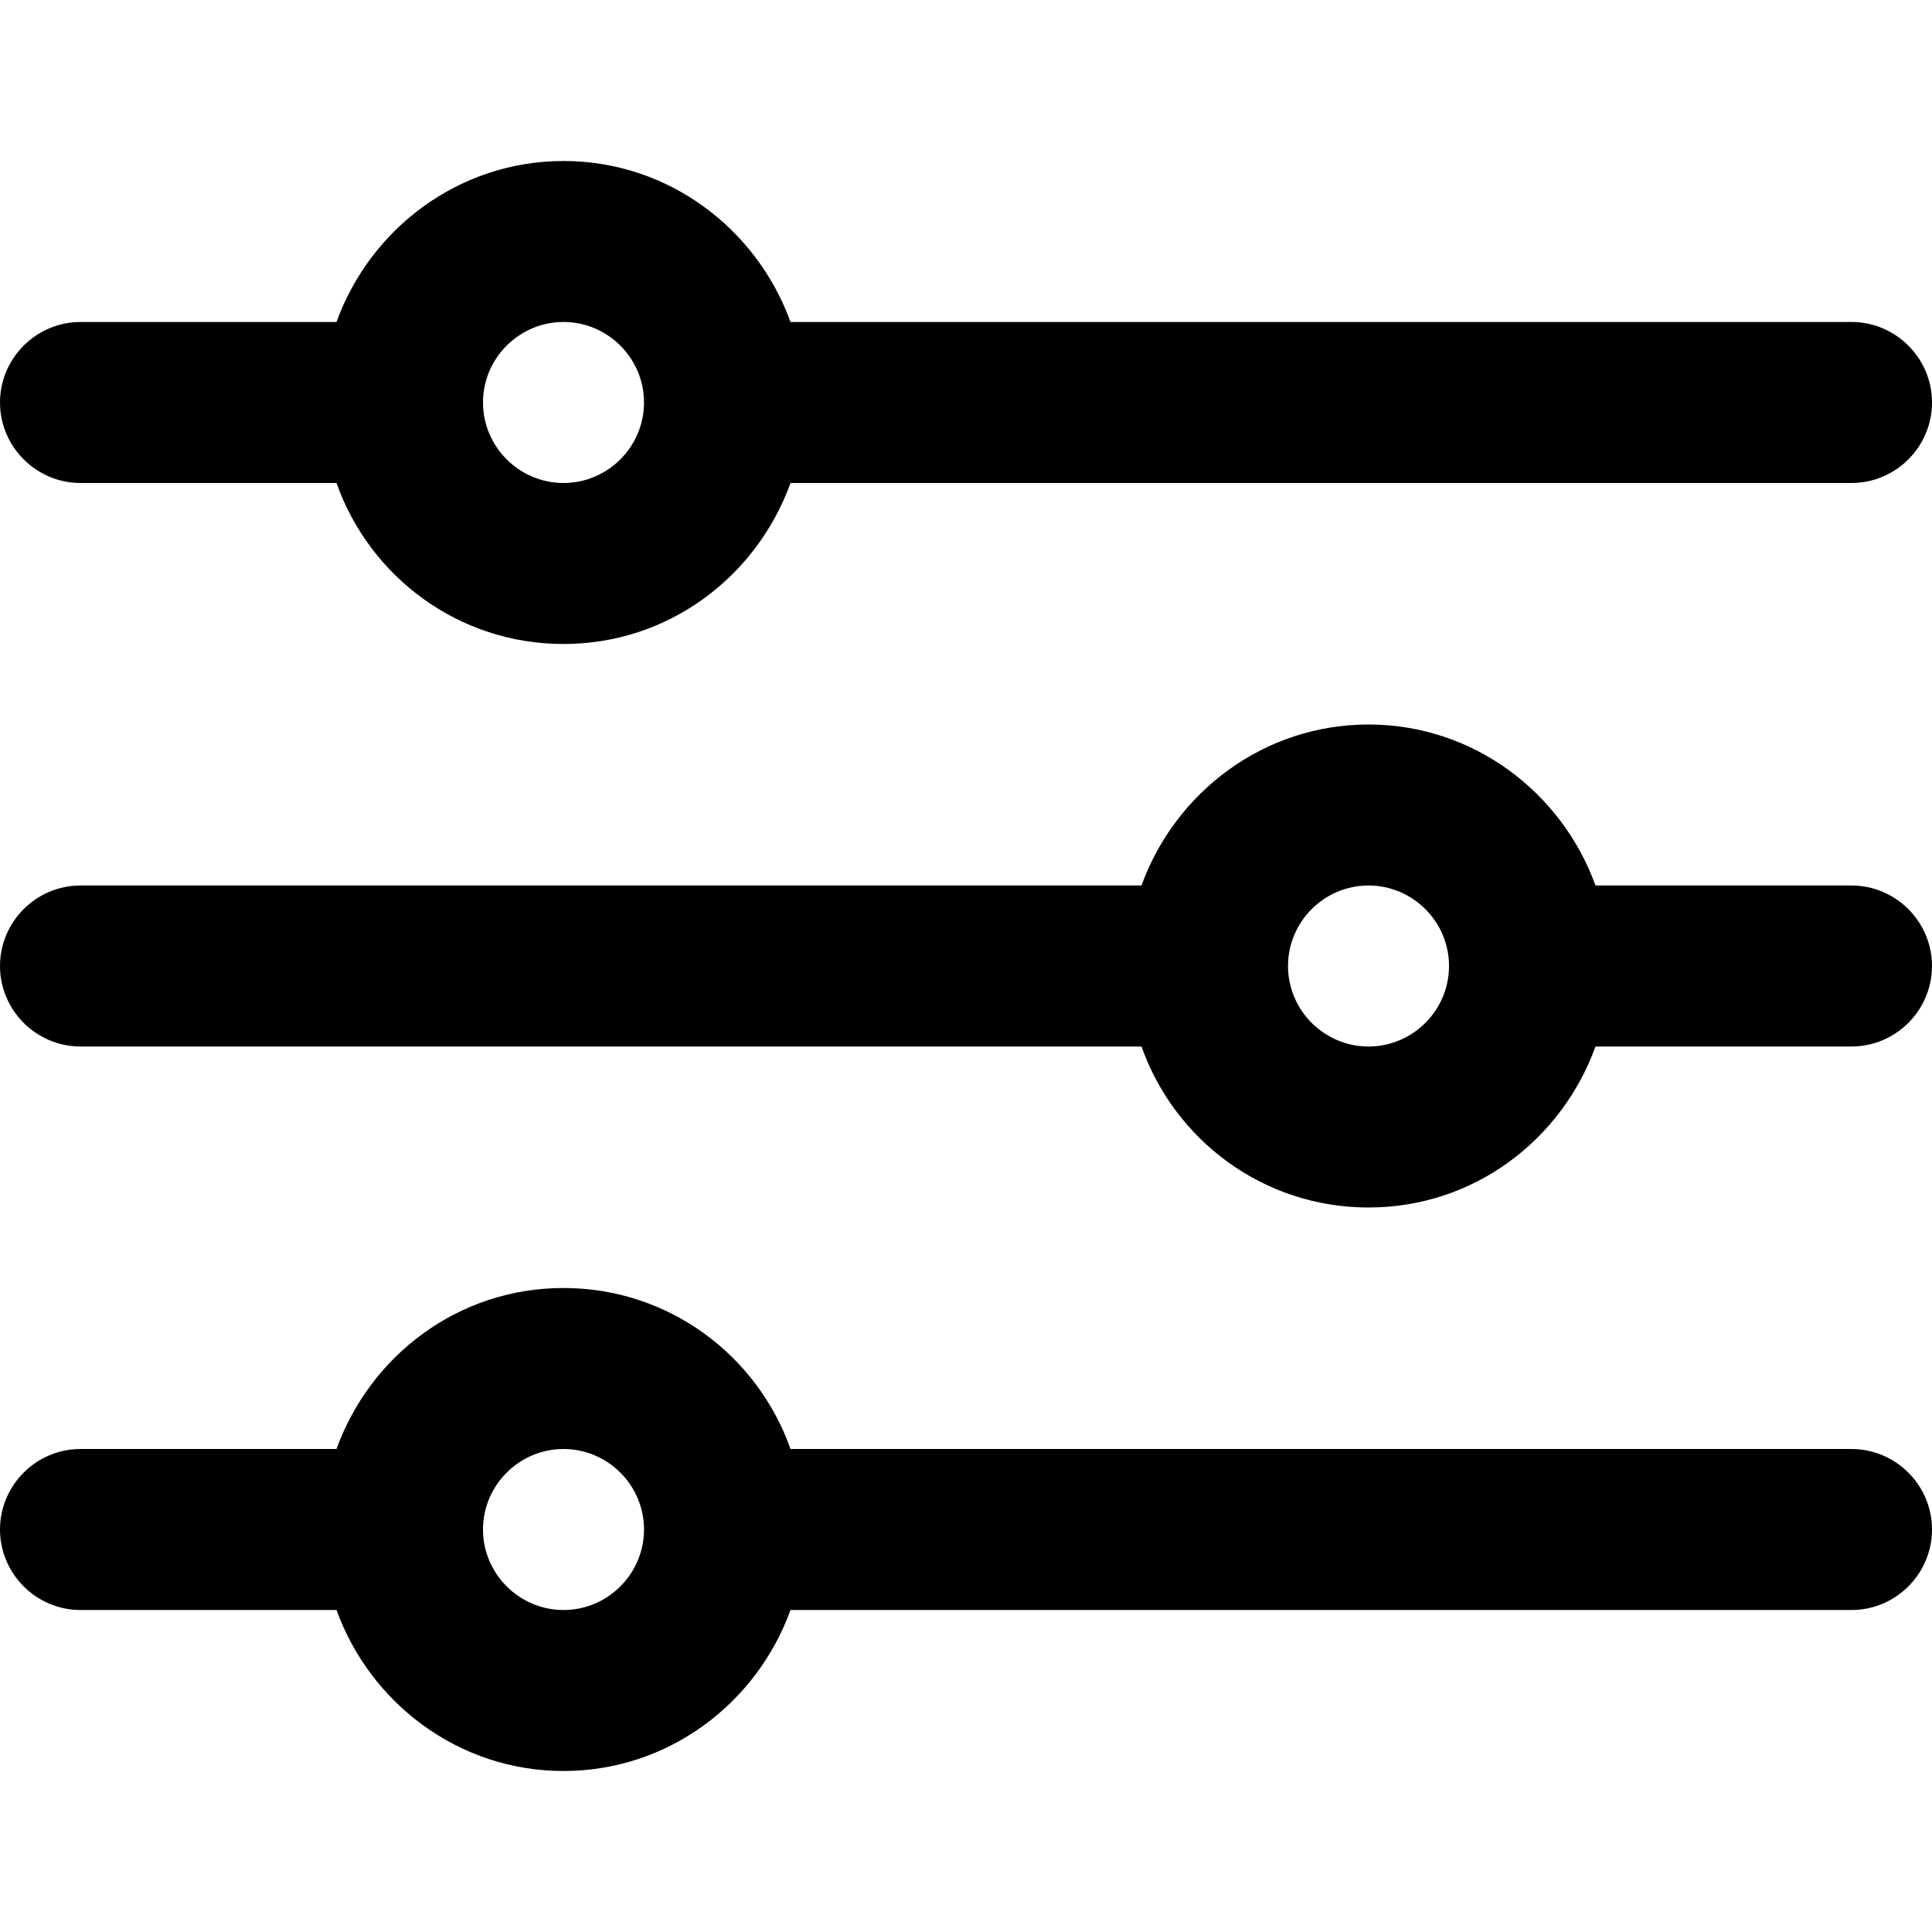 <?xml version="1.0" encoding="utf-8"?>
<!-- Generator: Adobe Illustrator 25.0.1, SVG Export Plug-In . SVG Version: 6.00 Build 0)  -->
<svg version="1.1" id="Vrstva_1" xmlns="http://www.w3.org/2000/svg" xmlns:xlink="http://www.w3.org/1999/xlink" x="0px" y="0px"
	 viewBox="0 0 1000 1000" style="enable-background:new 0 0 1000 1000;" xml:space="preserve">
<g>
	<path d="M291.67,916.67c54.17,0,100-35,117.5-83.33h549.17c22.92,0,41.67-18.75,41.67-41.67S981.25,750,958.33,750H409.17
		c-17.08-48.33-62.92-83.33-117.5-83.33s-100,35-117.5,83.33H41.67C18.75,750,0,768.75,0,791.67s18.75,41.67,41.67,41.67h132.5
		C191.67,881.67,237.5,916.67,291.67,916.67z M250,791.67c0-22.92,18.75-41.67,41.67-41.67c22.92,0,41.67,18.75,41.67,41.67
		s-18.75,41.67-41.67,41.67C268.75,833.33,250,814.58,250,791.67z"/>
	<path d="M409.17,250h549.17c22.92,0,41.67-18.75,41.67-41.67s-18.75-41.67-41.67-41.67H409.17c-17.5-48.33-63.33-83.33-117.5-83.33
		s-100,35-117.5,83.33H41.67C18.75,166.67,0,185.42,0,208.33S18.75,250,41.67,250h132.5c17.08,48.33,62.92,83.33,117.5,83.33
		S391.67,298.33,409.17,250z M250,208.33c0-22.92,18.75-41.67,41.67-41.67c22.92,0,41.67,18.75,41.67,41.67S314.58,250,291.67,250
		C268.75,250,250,231.25,250,208.33z"/>
	<path d="M825.83,541.67h132.5c22.92,0,41.67-18.75,41.67-41.67s-18.75-41.67-41.67-41.67h-132.5C808.33,410,762.5,375,708.33,375
		c-54.17,0-100,35-117.5,83.33H41.67C18.75,458.33,0,477.08,0,500s18.75,41.67,41.67,41.67h549.17C607.92,590,653.75,625,708.33,625
		S808.33,590,825.83,541.67z M666.67,500c0-22.92,18.75-41.67,41.67-41.67c22.92,0,41.67,18.75,41.67,41.67
		s-18.75,41.67-41.67,41.67C685.42,541.67,666.67,522.92,666.67,500z"/>
</g>
</svg>

